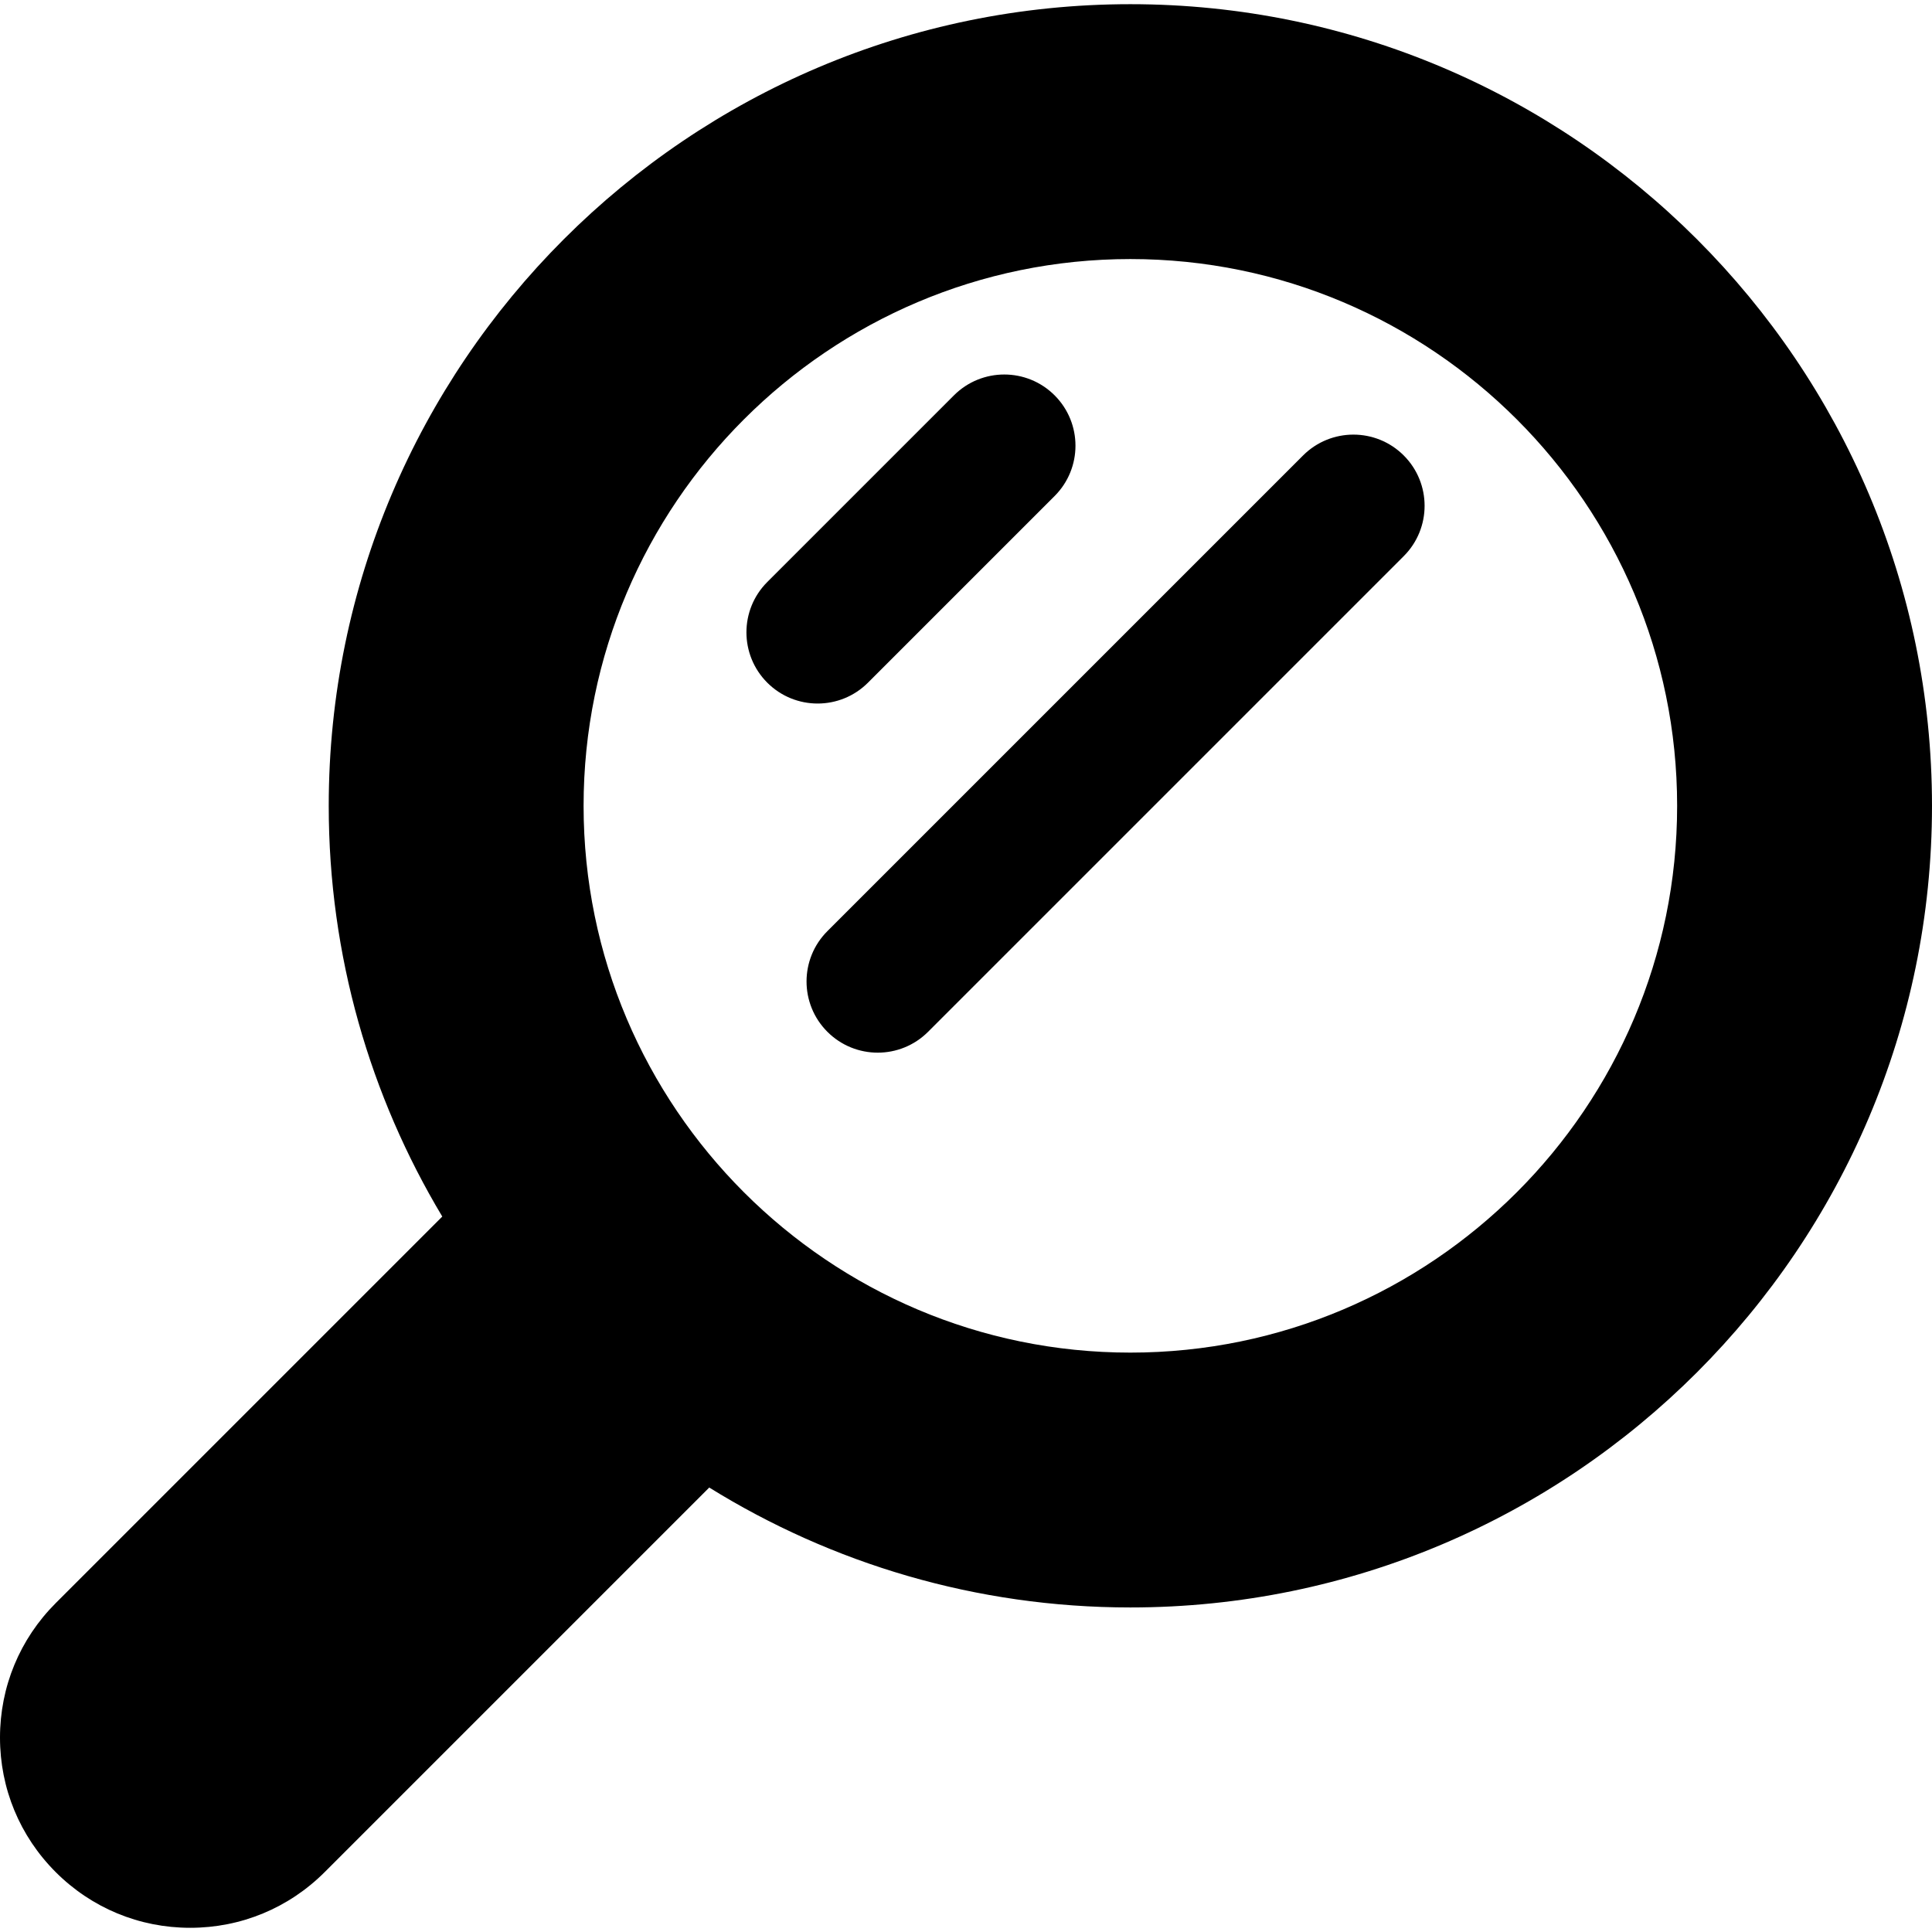 <?xml version="1.0" encoding="iso-8859-1"?>
<!-- Generator: Adobe Illustrator 17.1.0, SVG Export Plug-In . SVG Version: 6.00 Build 0)  -->
<!DOCTYPE svg PUBLIC "-//W3C//DTD SVG 1.1//EN" "http://www.w3.org/Graphics/SVG/1.1/DTD/svg11.dtd">
<svg version="1.1" id="Capa_1" xmlns="http://www.w3.org/2000/svg" xmlns:xlink="http://www.w3.org/1999/xlink" x="0px" y="0px"
	 viewBox="0 0 203.55 203.55" style="enable-background:new 0 0 203.55 203.55;" xml:space="preserve">
<path d="M119.092,0.441c-46.57,0-84.458,37.888-84.458,84.458c0,15.808,4.375,30.608,11.963,43.273L5.868,168.901
	C2.084,172.687,0,177.719,0,183.071c0,5.352,2.084,10.384,5.868,14.169c3.785,3.784,8.817,5.868,14.169,5.868
	c5.353,0,10.385-2.084,14.17-5.868l40.517-40.517c12.903,8,28.102,12.634,44.368,12.634c46.57,0,84.458-37.888,84.458-84.458
	S165.662,0.441,119.092,0.441z M119.092,142.507c-31.765,0-57.607-25.843-57.607-57.607s25.843-57.607,57.607-57.607
	s57.606,25.843,57.606,57.607S150.856,142.507,119.092,142.507z M86.143,74.122c-1.919,0-3.839-0.732-5.304-2.196
	c-2.929-2.93-2.929-7.678,0-10.607l19.666-19.666c2.93-2.928,7.678-2.928,10.607,0c2.929,2.93,2.929,7.678,0,10.607L91.446,71.926
	C89.981,73.39,88.062,74.122,86.143,74.122z M92.476,110.905c-1.919,0-3.839-0.732-5.304-2.196c-2.929-2.93-2.929-7.678,0-10.607
	l50.116-50.116c2.93-2.928,7.678-2.928,10.607,0c2.929,2.93,2.929,7.678,0,10.607l-50.116,50.116
	C96.314,110.173,94.395,110.905,92.476,110.905z"/>
<g>
</g>
<g>
</g>
<g>
</g>
<g>
</g>
<g>
</g>
<g>
</g>
<g>
</g>
<g>
</g>
<g>
</g>
<g>
</g>
<g>
</g>
<g>
</g>
<g>
</g>
<g>
</g>
<g>
</g>
</svg>
